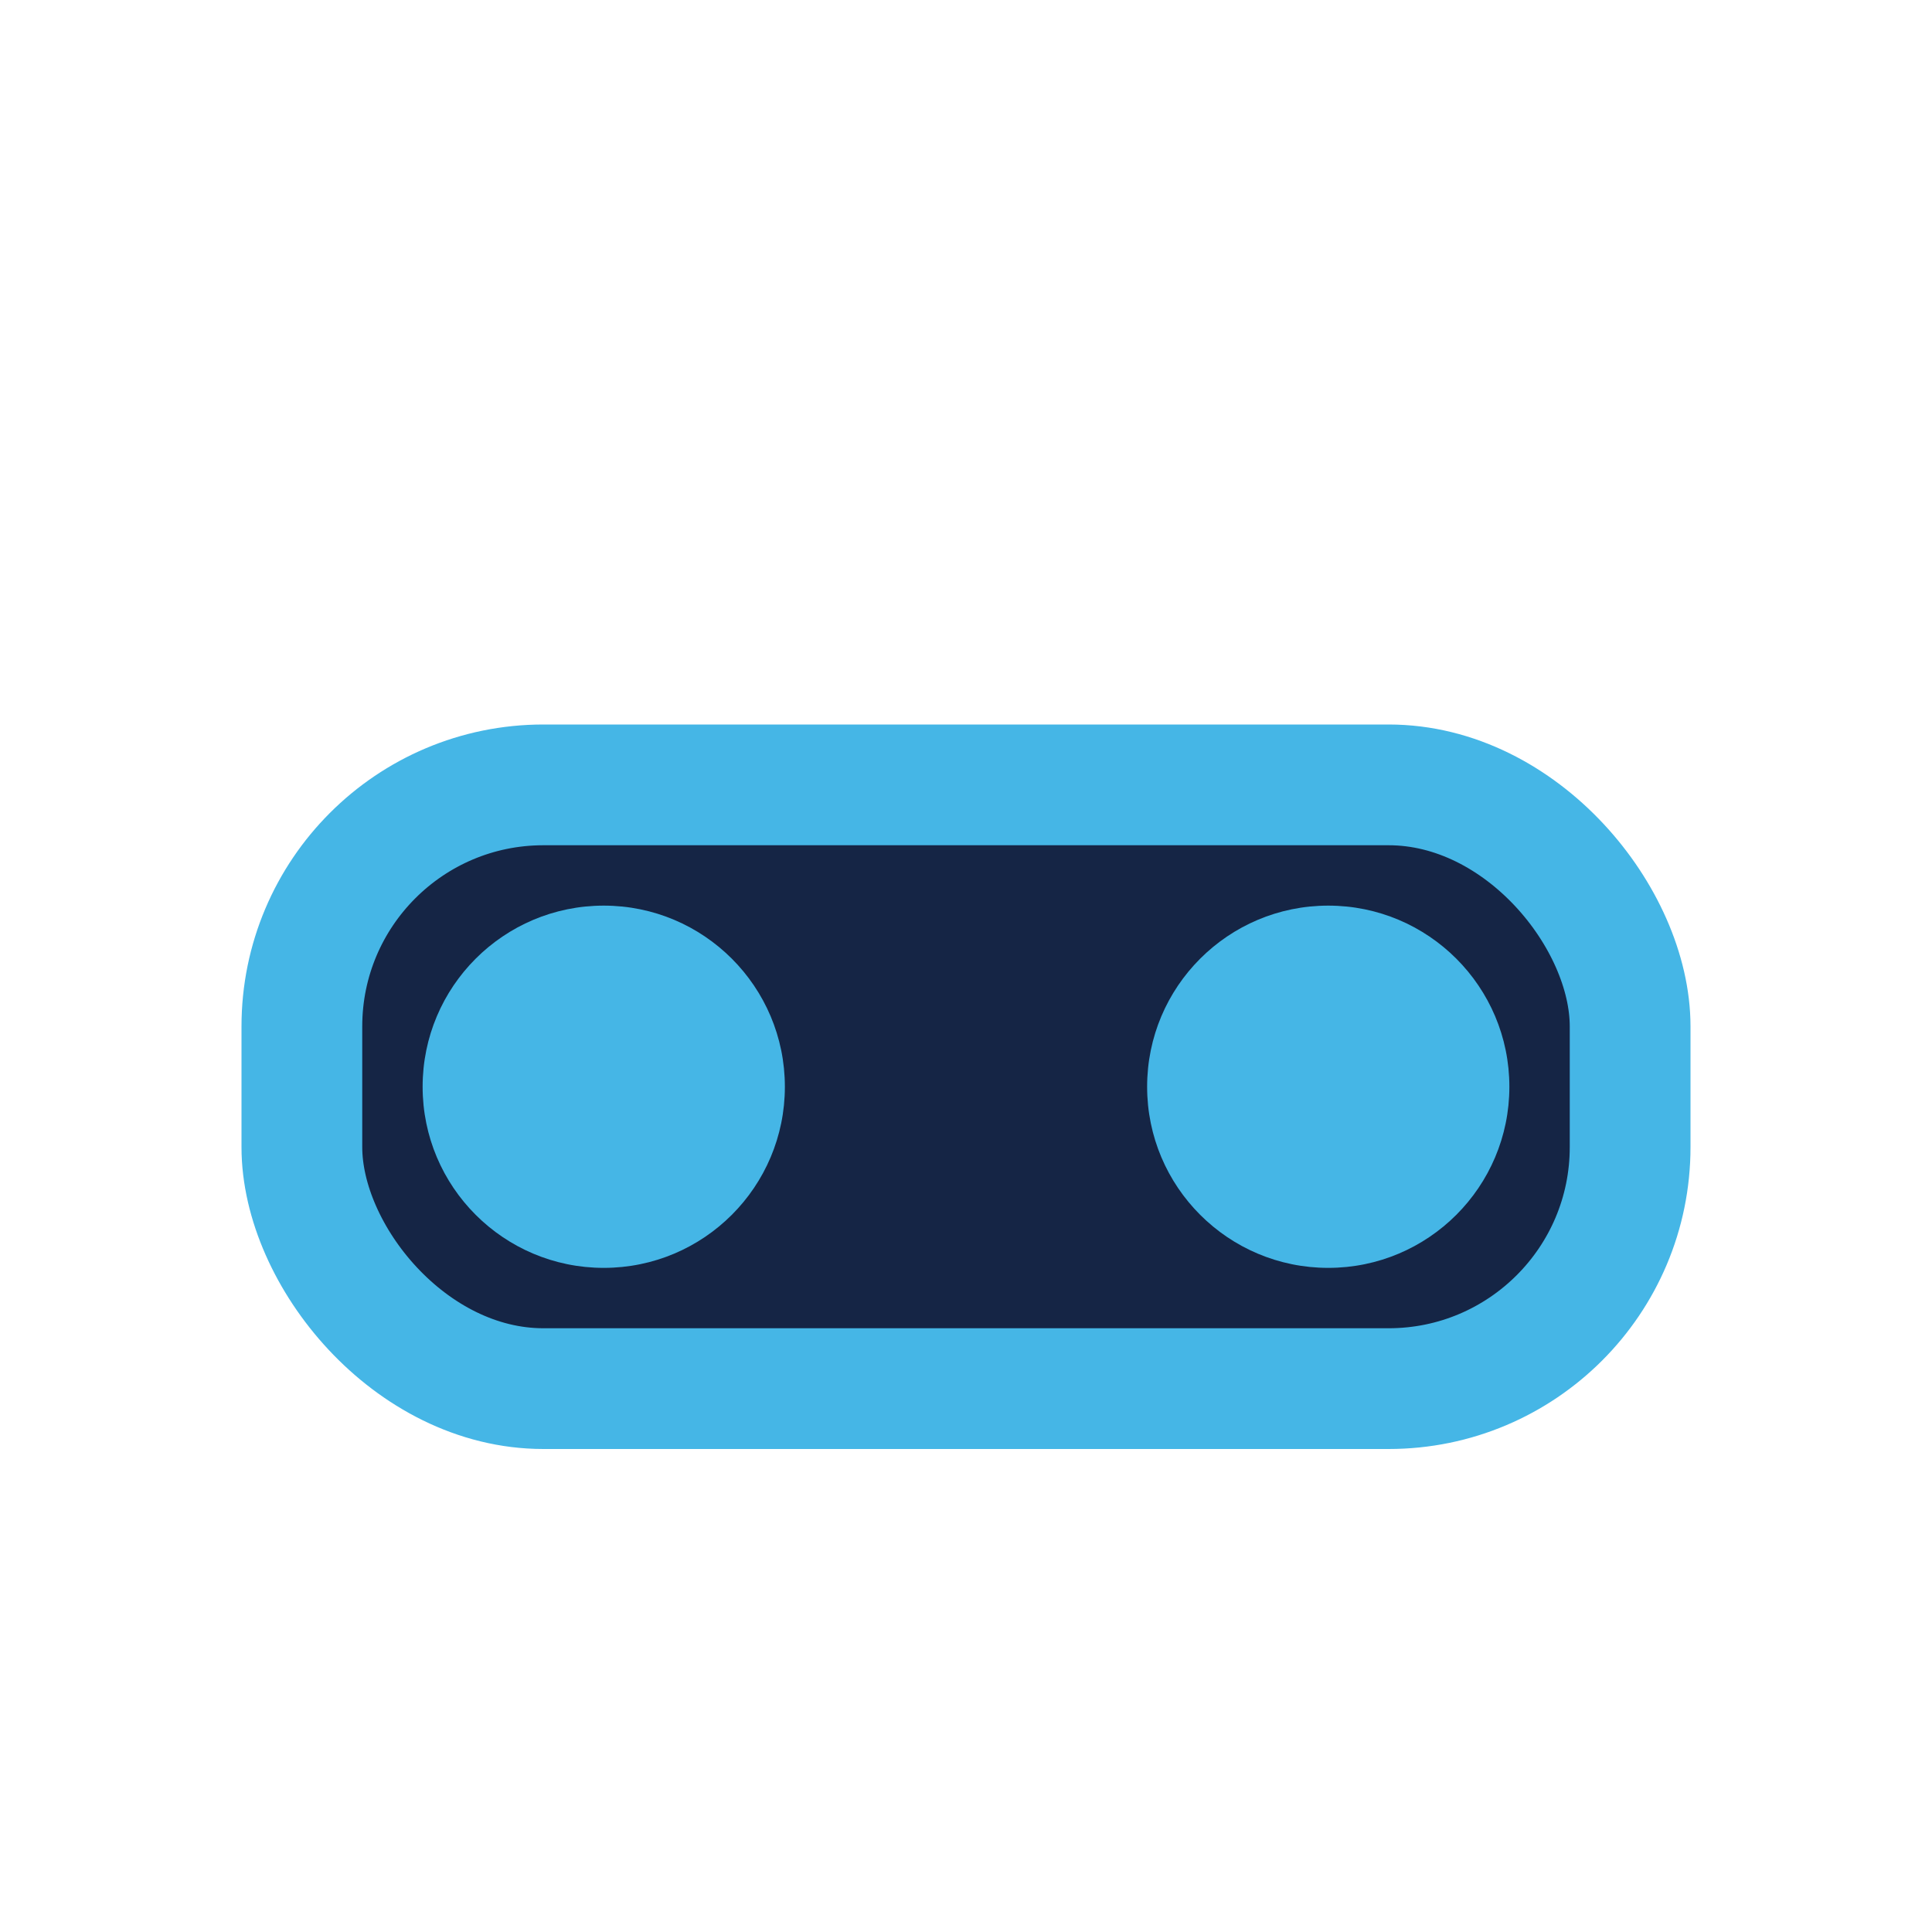 <?xml version="1.0" encoding="UTF-8"?>
<svg xmlns="http://www.w3.org/2000/svg" width="32" height="32" viewBox="0 0 32 32"><rect x="5" y="13" width="22" height="10" rx="4" fill="#152545" stroke="#45B6E6" stroke-width="2"/><ellipse cx="10" cy="18" rx="3" ry="3" fill="#45B6E6"/><ellipse cx="22" cy="18" rx="3" ry="3" fill="#45B6E6"/></svg>